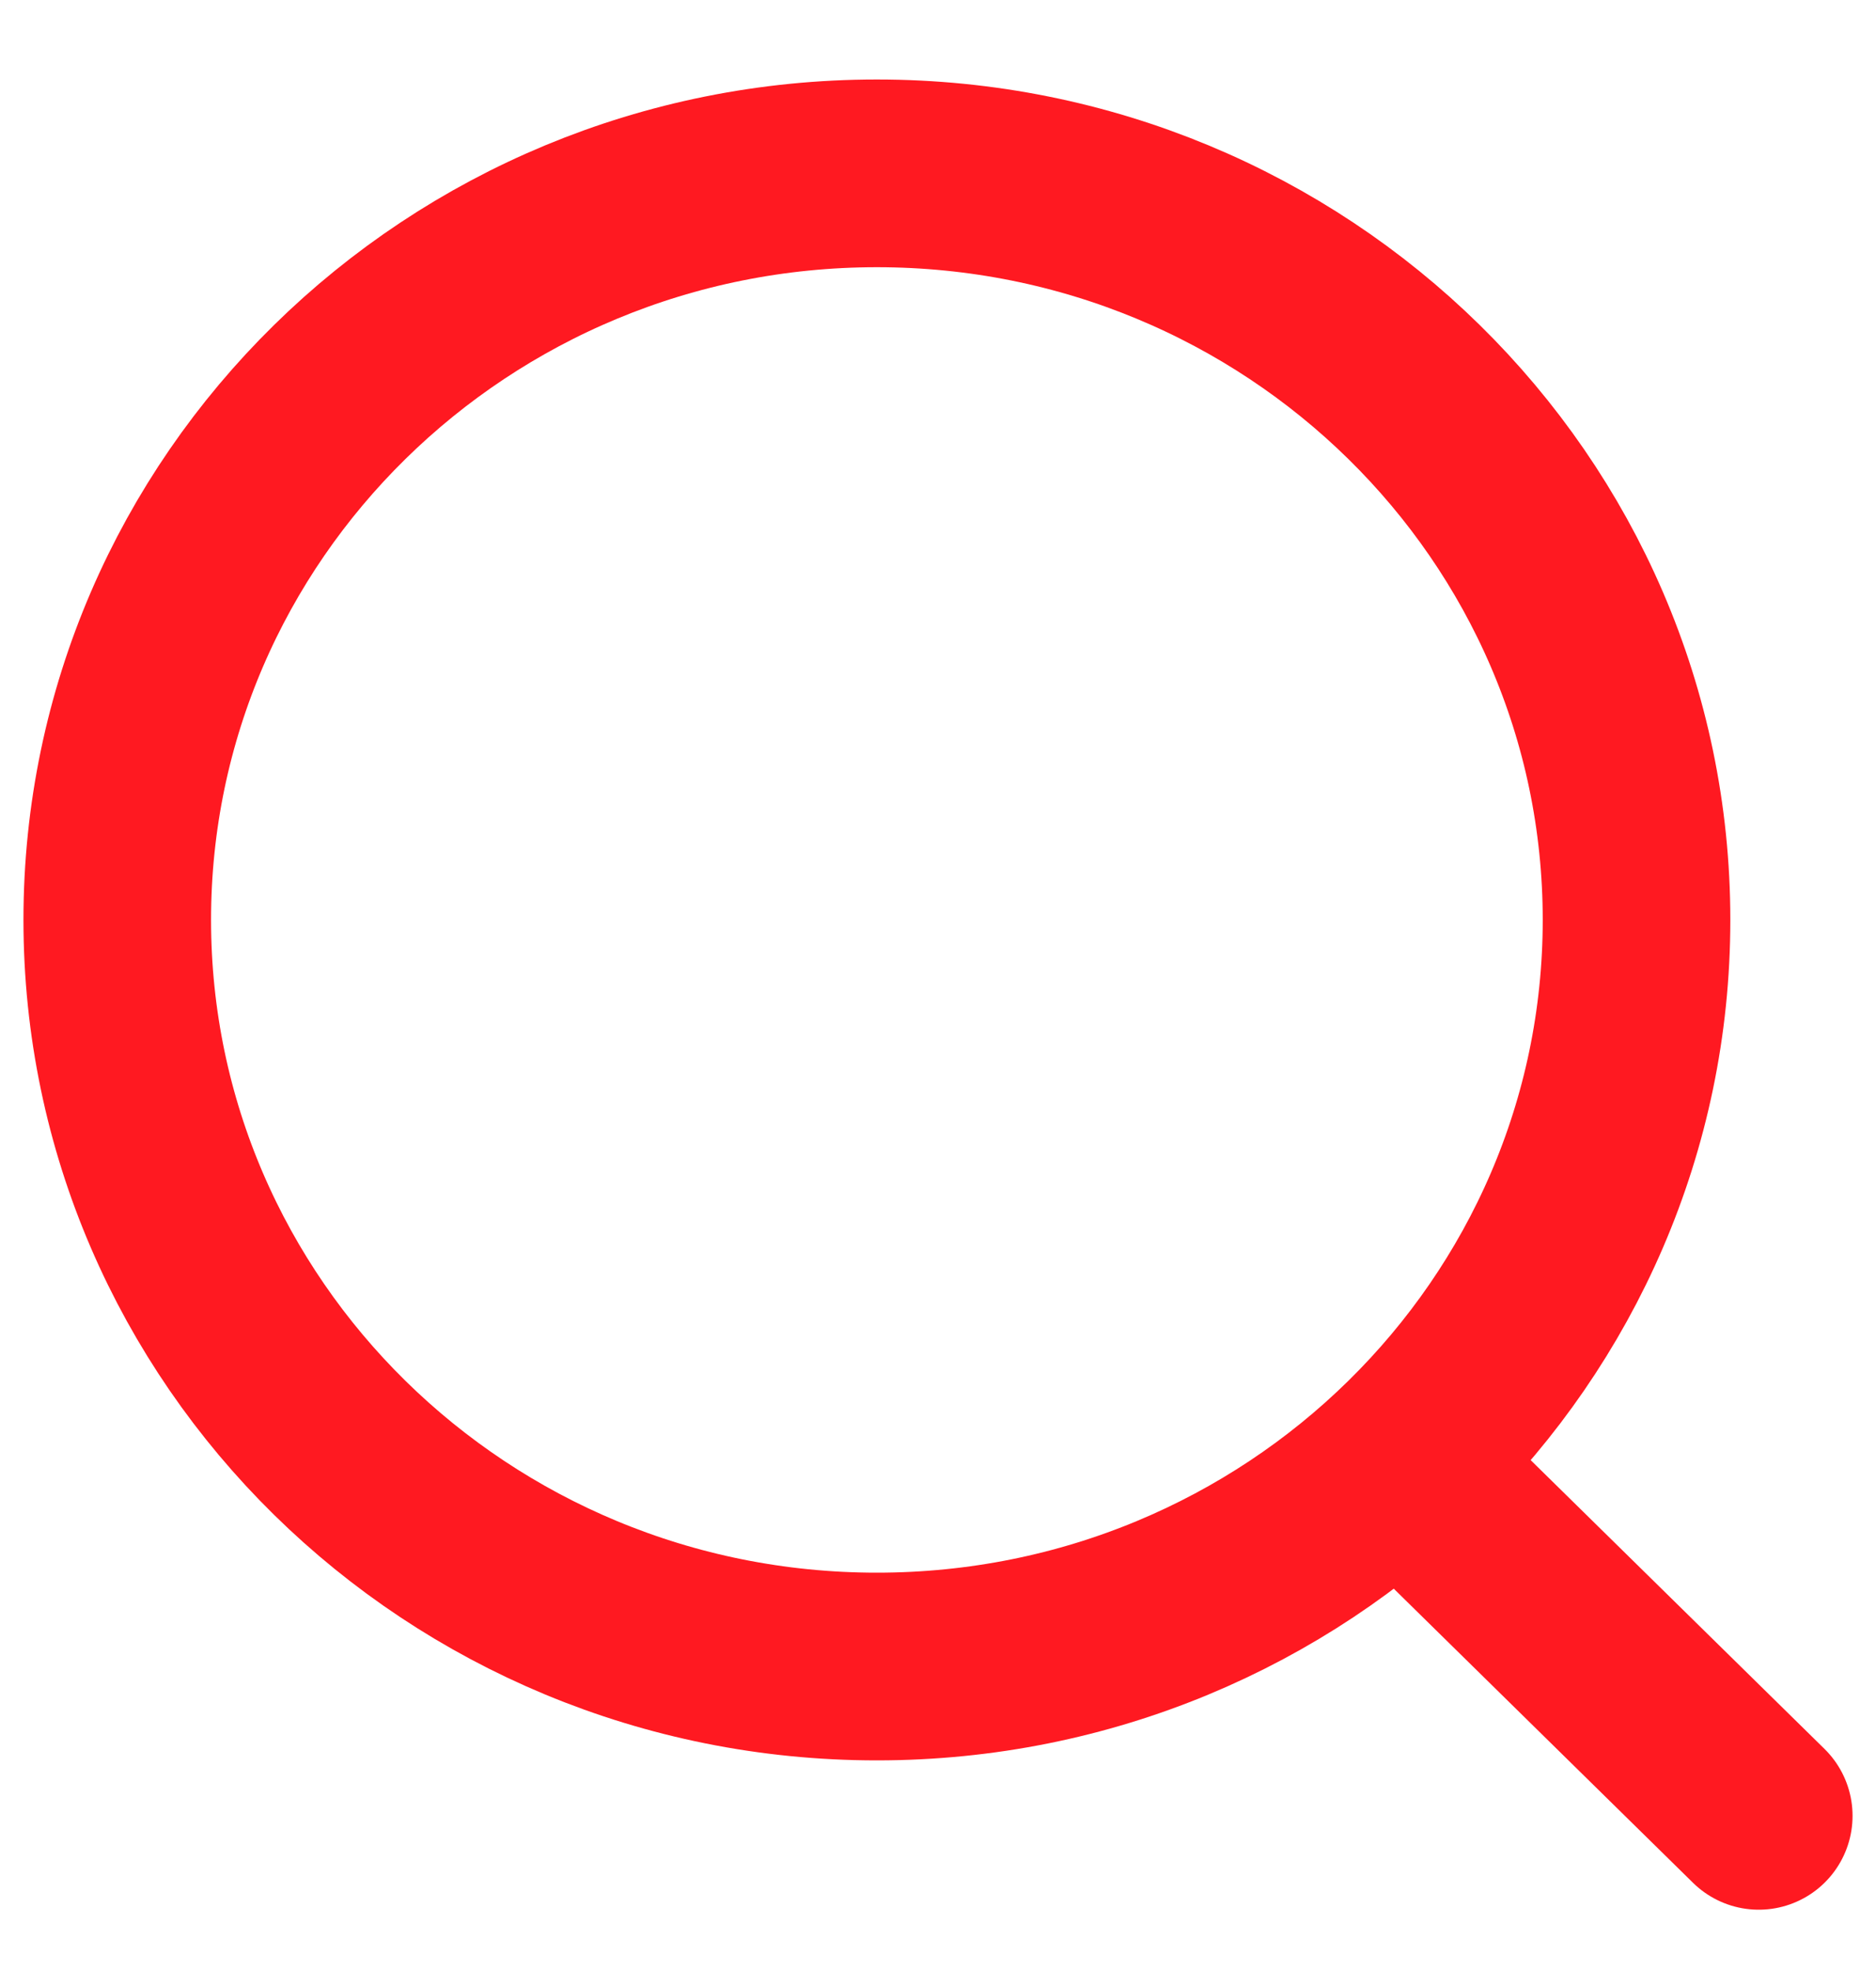<svg width="20" height="21" viewBox="0 0 20 21" fill="none" xmlns="http://www.w3.org/2000/svg">
<path d="M14.914 15.579L18.75 19.347M17.447 9.801C17.447 14.194 13.821 17.756 9.348 17.756C4.876 17.756 1.25 14.194 1.25 9.801C1.25 5.408 4.876 1.847 9.348 1.847C13.821 1.847 17.447 5.408 17.447 9.801Z" stroke="#FF1921" stroke-width="2" stroke-linecap="round"/>
</svg>
